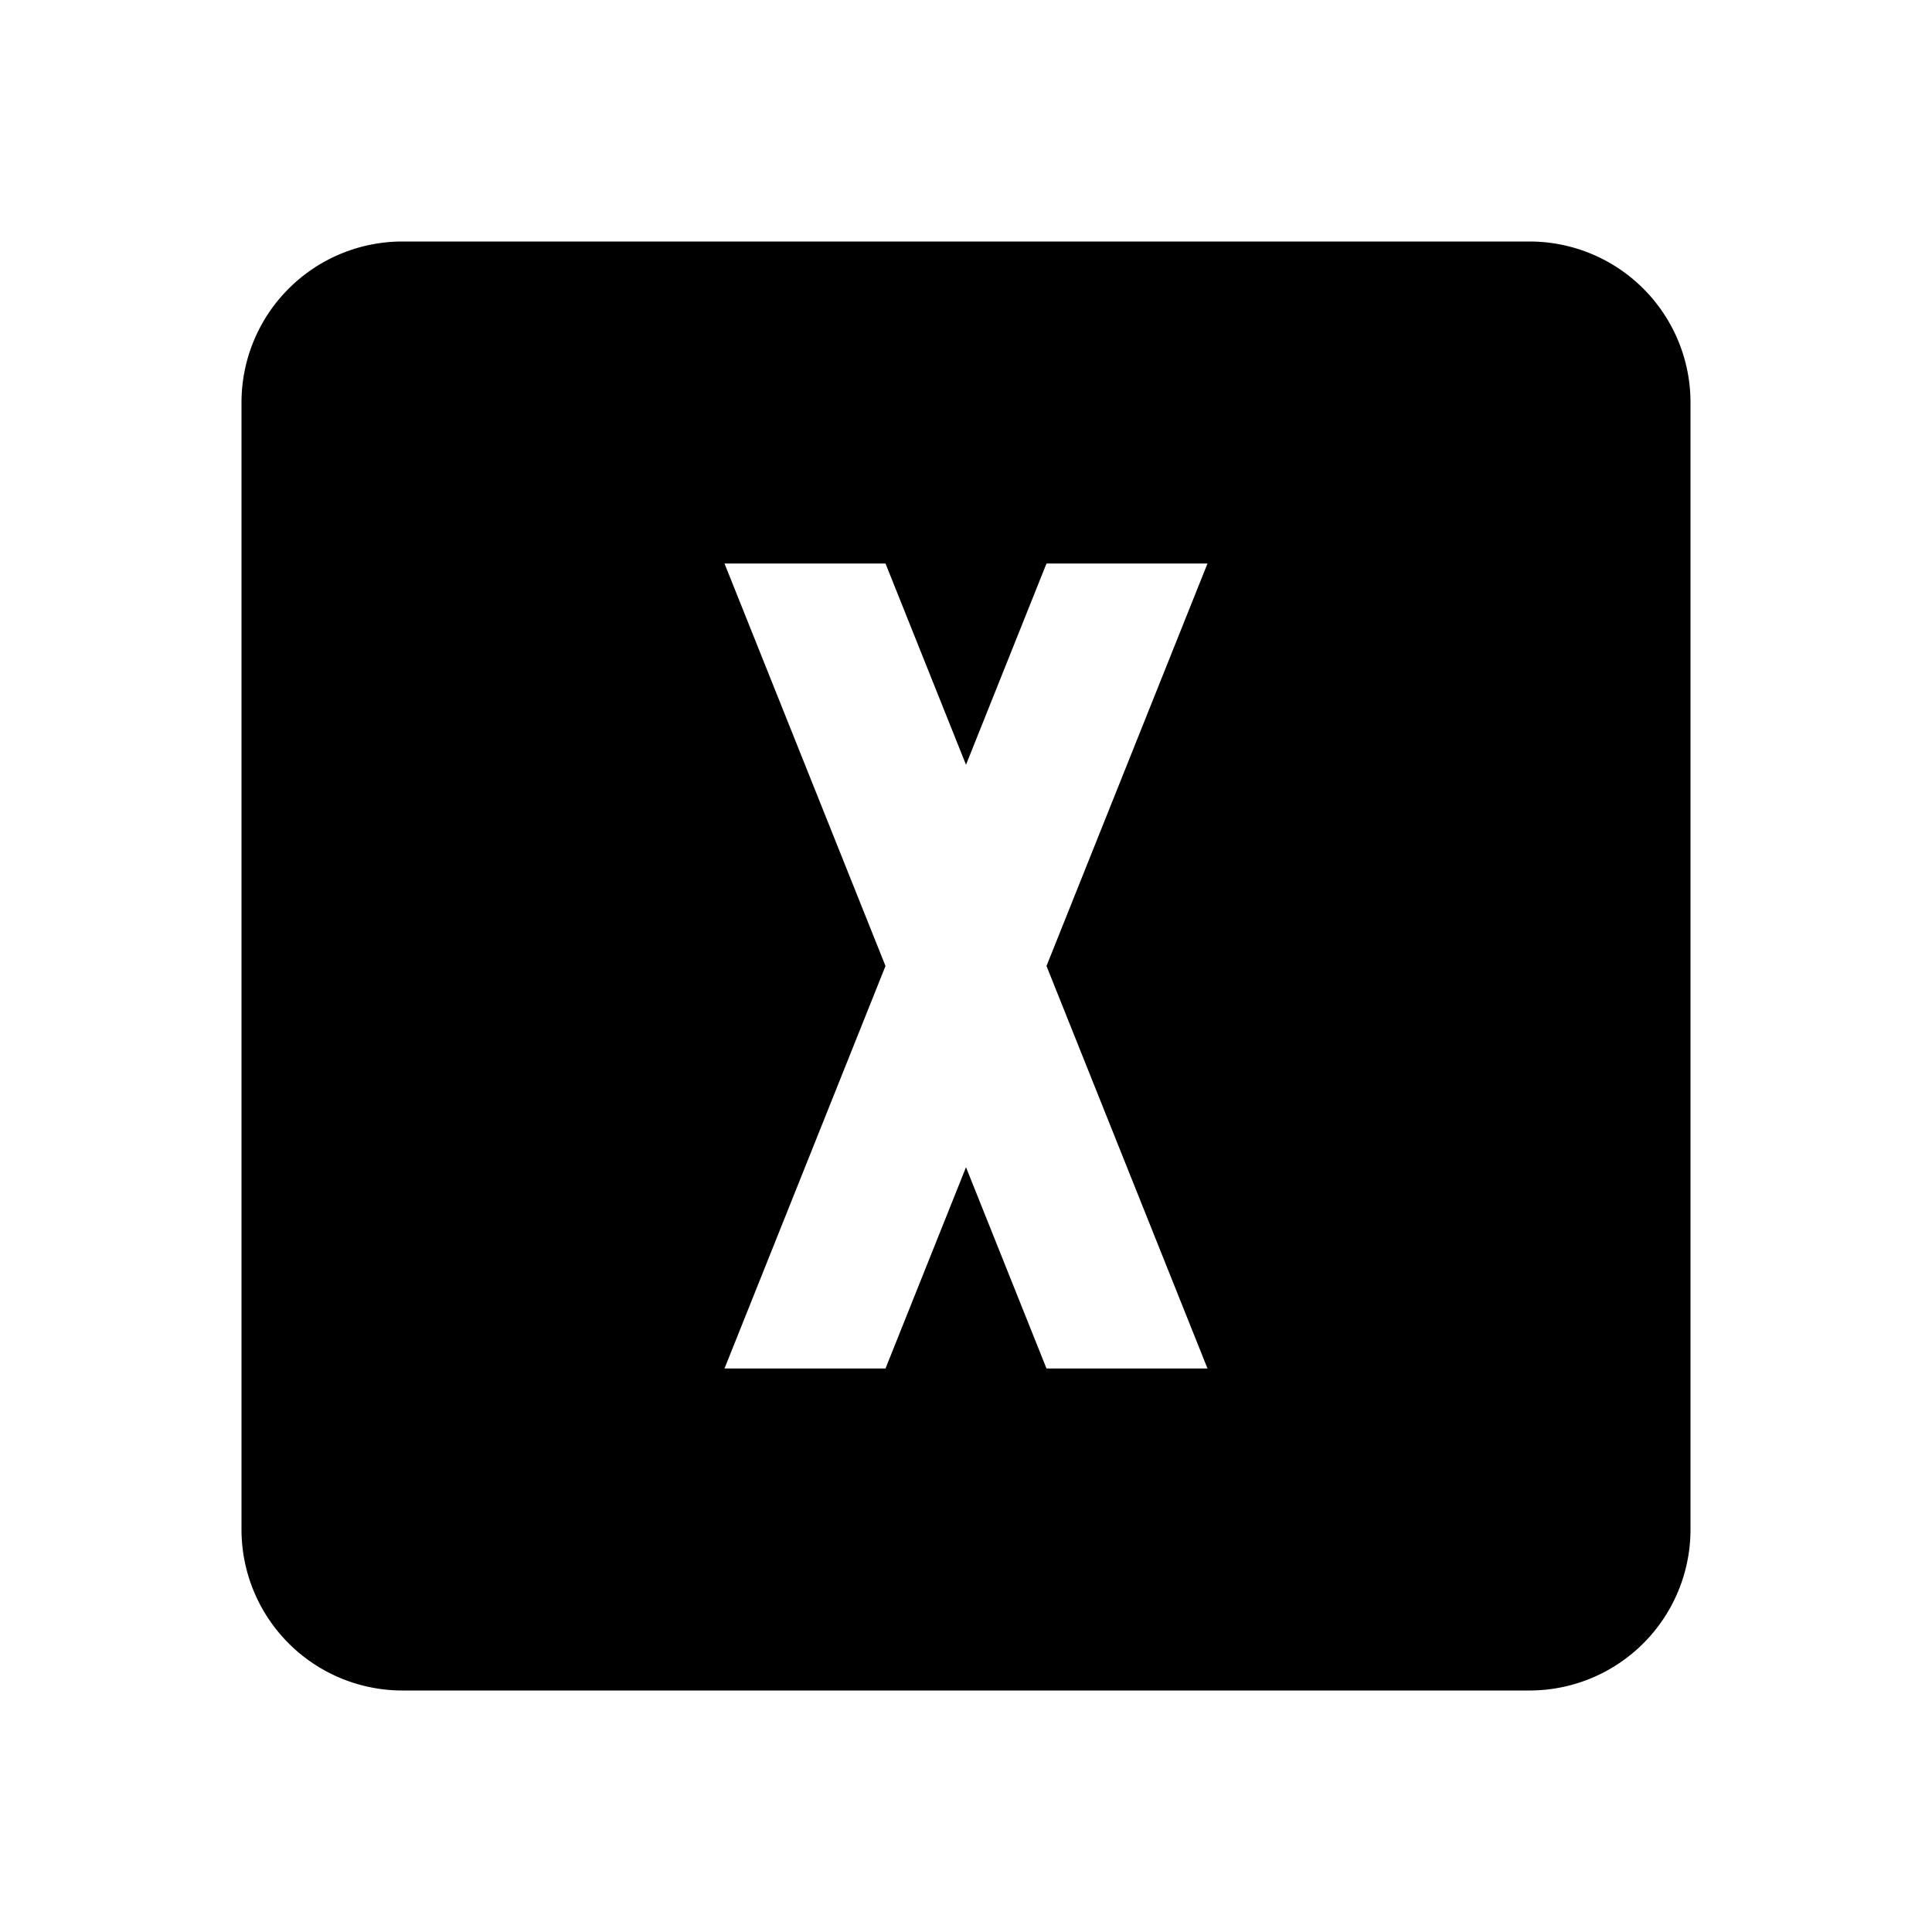 <svg xmlns="http://www.w3.org/2000/svg" viewBox="0 0 24 24"><path d="m9 7 2 5-2 5h2l1-2.5 1 2.5h2l-2-5 2-5h-2l-1 2.5L11 7H9M5 3h14a2 2 0 0 1 2 2v14a2 2 0 0 1-2 2H5a2 2 0 0 1-2-2V5a2 2 0 0 1 2-2Z"/></svg>